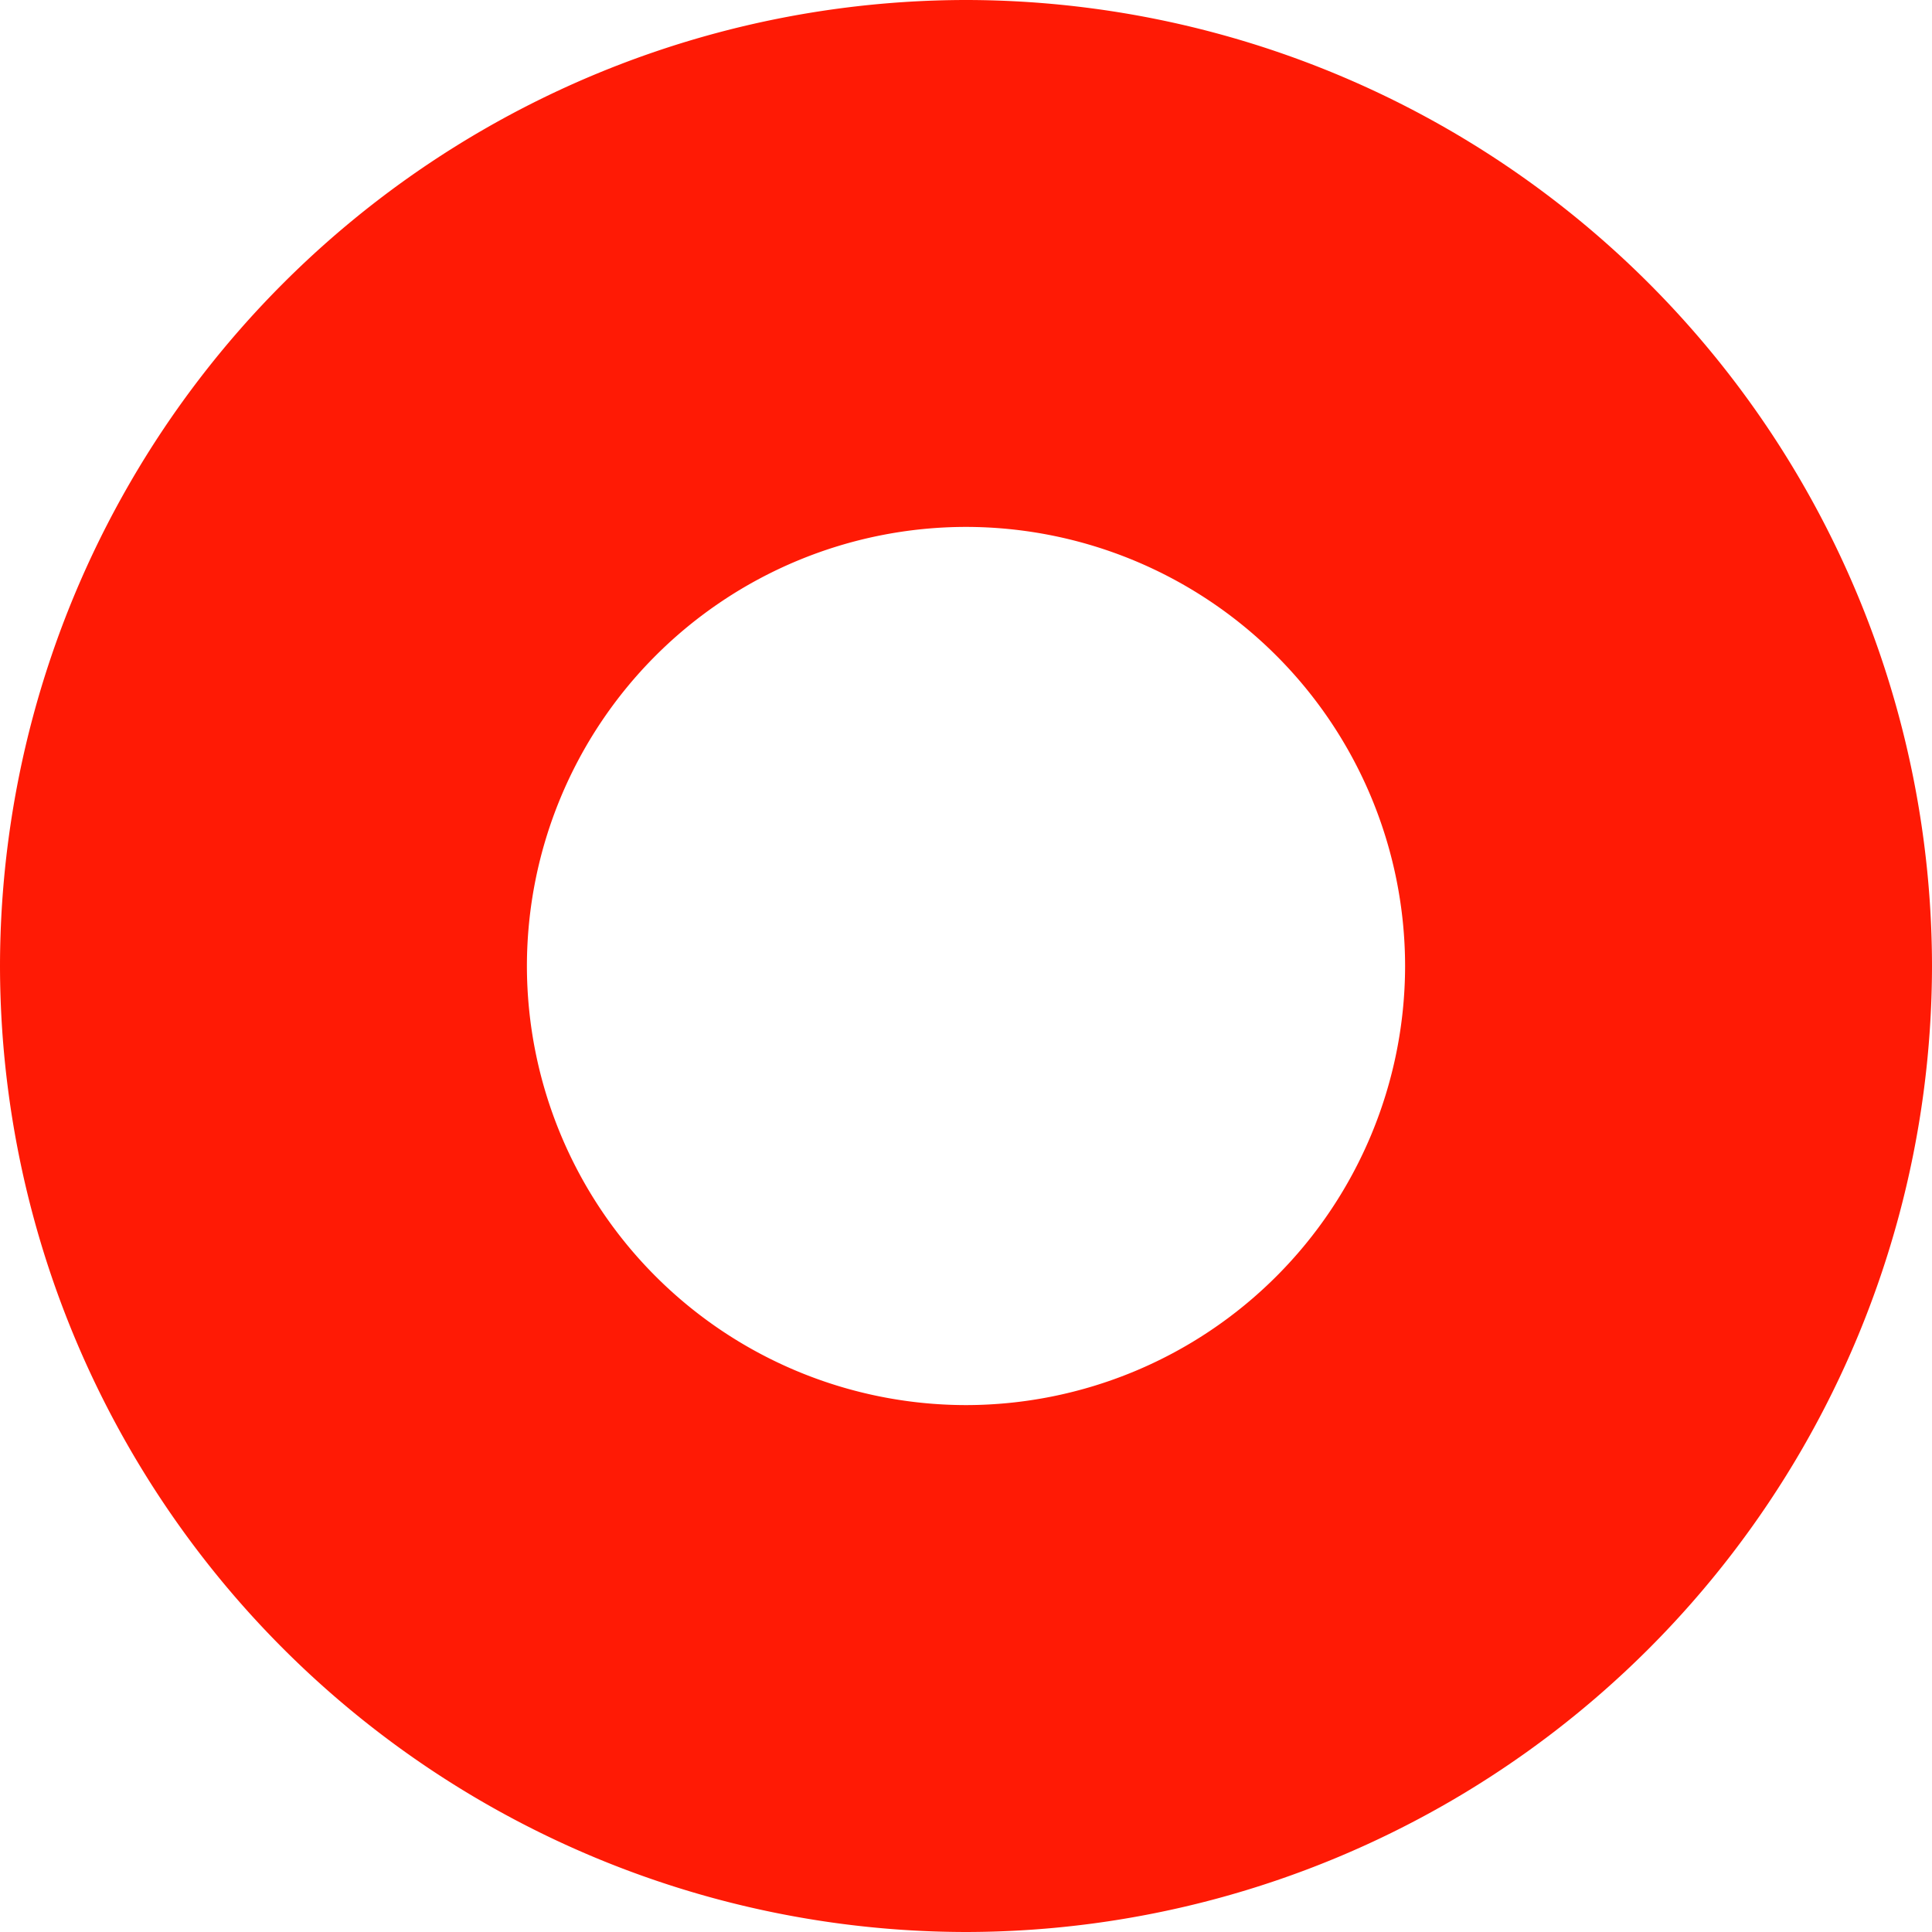 <svg xmlns="http://www.w3.org/2000/svg" width="22" height="22" viewBox="0 0 22 22">
  <path id="Subtraction_4" data-name="Subtraction 4" d="M7983-6921a11.013,11.013,0,0,1-11-11,11.012,11.012,0,0,1,11-11,11.012,11.012,0,0,1,11,11A11.013,11.013,0,0,1,7983-6921Zm0-16a5.005,5.005,0,0,0-5,5,5.005,5.005,0,0,0,5,5,5.005,5.005,0,0,0,5-5A5.005,5.005,0,0,0,7983-6937Z" transform="translate(-7972 6943)" fill="#ff1a05"/>
</svg>
